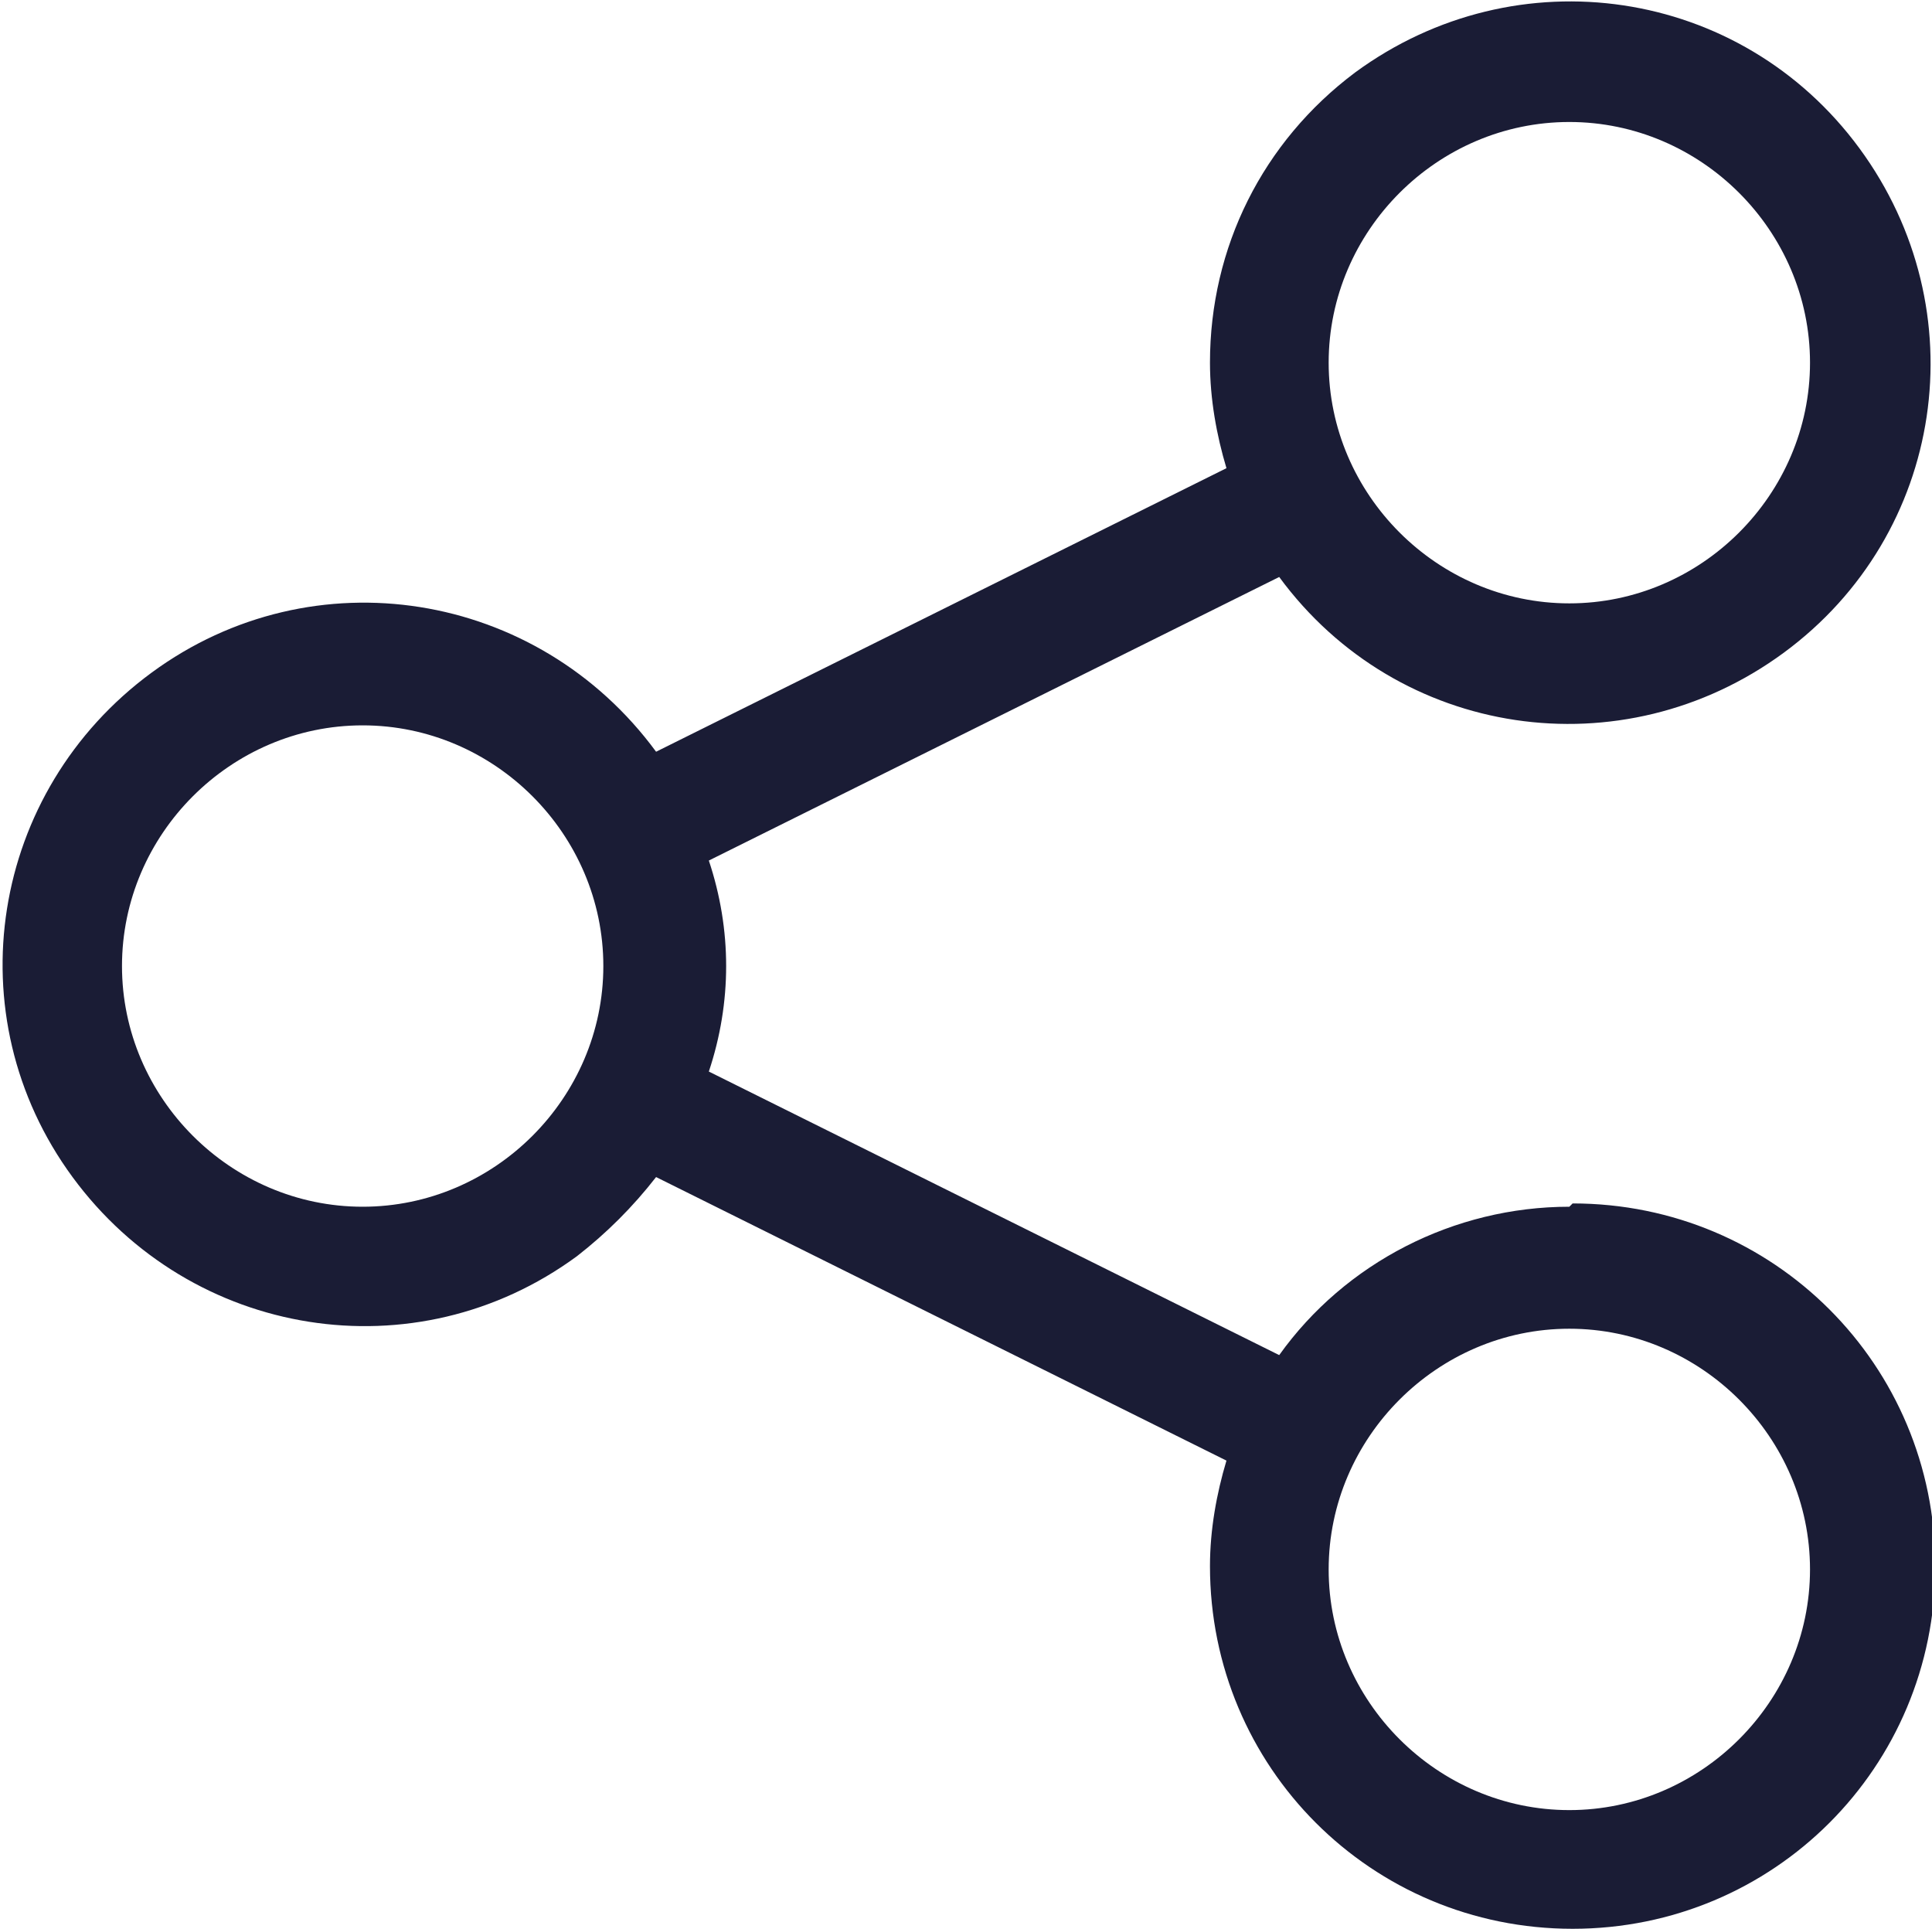 <?xml version="1.0" encoding="UTF-8"?>
<svg id="Layer_1" data-name="Layer 1" xmlns="http://www.w3.org/2000/svg" width="58.6" height="58.5" version="1.1" viewBox="0 0 58.6 58.5">
  <defs>
    <style>
      .cls-1 {
        fill: #1a1c35;
        stroke-width: 0px;
      }
    </style>
  </defs>
  <path id="share_blk" data-name="share blk" class="cls-1" d="M47.6,36.6c-3.5,0-6.8,1.7-8.8,4.5l-17.3-8.6c.7-2.1.7-4.3,0-6.4l17.3-8.6c3.6,4.9,10.4,5.9,15.3,2.3,4.9-3.6,5.9-10.4,2.3-15.3-3.6-4.9-10.4-5.9-15.3-2.3-2.8,2.1-4.4,5.3-4.4,8.8,0,1.1.2,2.2.5,3.2l-17.3,8.6c-3.6-4.9-10.4-6-15.3-2.4-4.9,3.6-6,10.4-2.4,15.3s10.4,6,15.3,2.4c.9-.7,1.7-1.5,2.4-2.4l17.3,8.6c-.3,1-.5,2.1-.5,3.2,0,6.1,4.9,11,11,11s11-4.9,11-11-4.9-11-11-11h0ZM47.6,3.7c4,0,7.3,3.3,7.3,7.3s-3.3,7.3-7.3,7.3-7.3-3.3-7.3-7.3h0c0-4,3.3-7.3,7.3-7.3h0ZM11,36.6c-4,0-7.3-3.3-7.3-7.3s3.3-7.3,7.3-7.3,7.3,3.3,7.3,7.3-3.3,7.3-7.3,7.3h0ZM47.6,54.9c-4,0-7.3-3.3-7.3-7.3s3.3-7.3,7.3-7.3,7.3,3.3,7.3,7.3h0c0,4-3.3,7.3-7.3,7.3Z"/>
</svg>